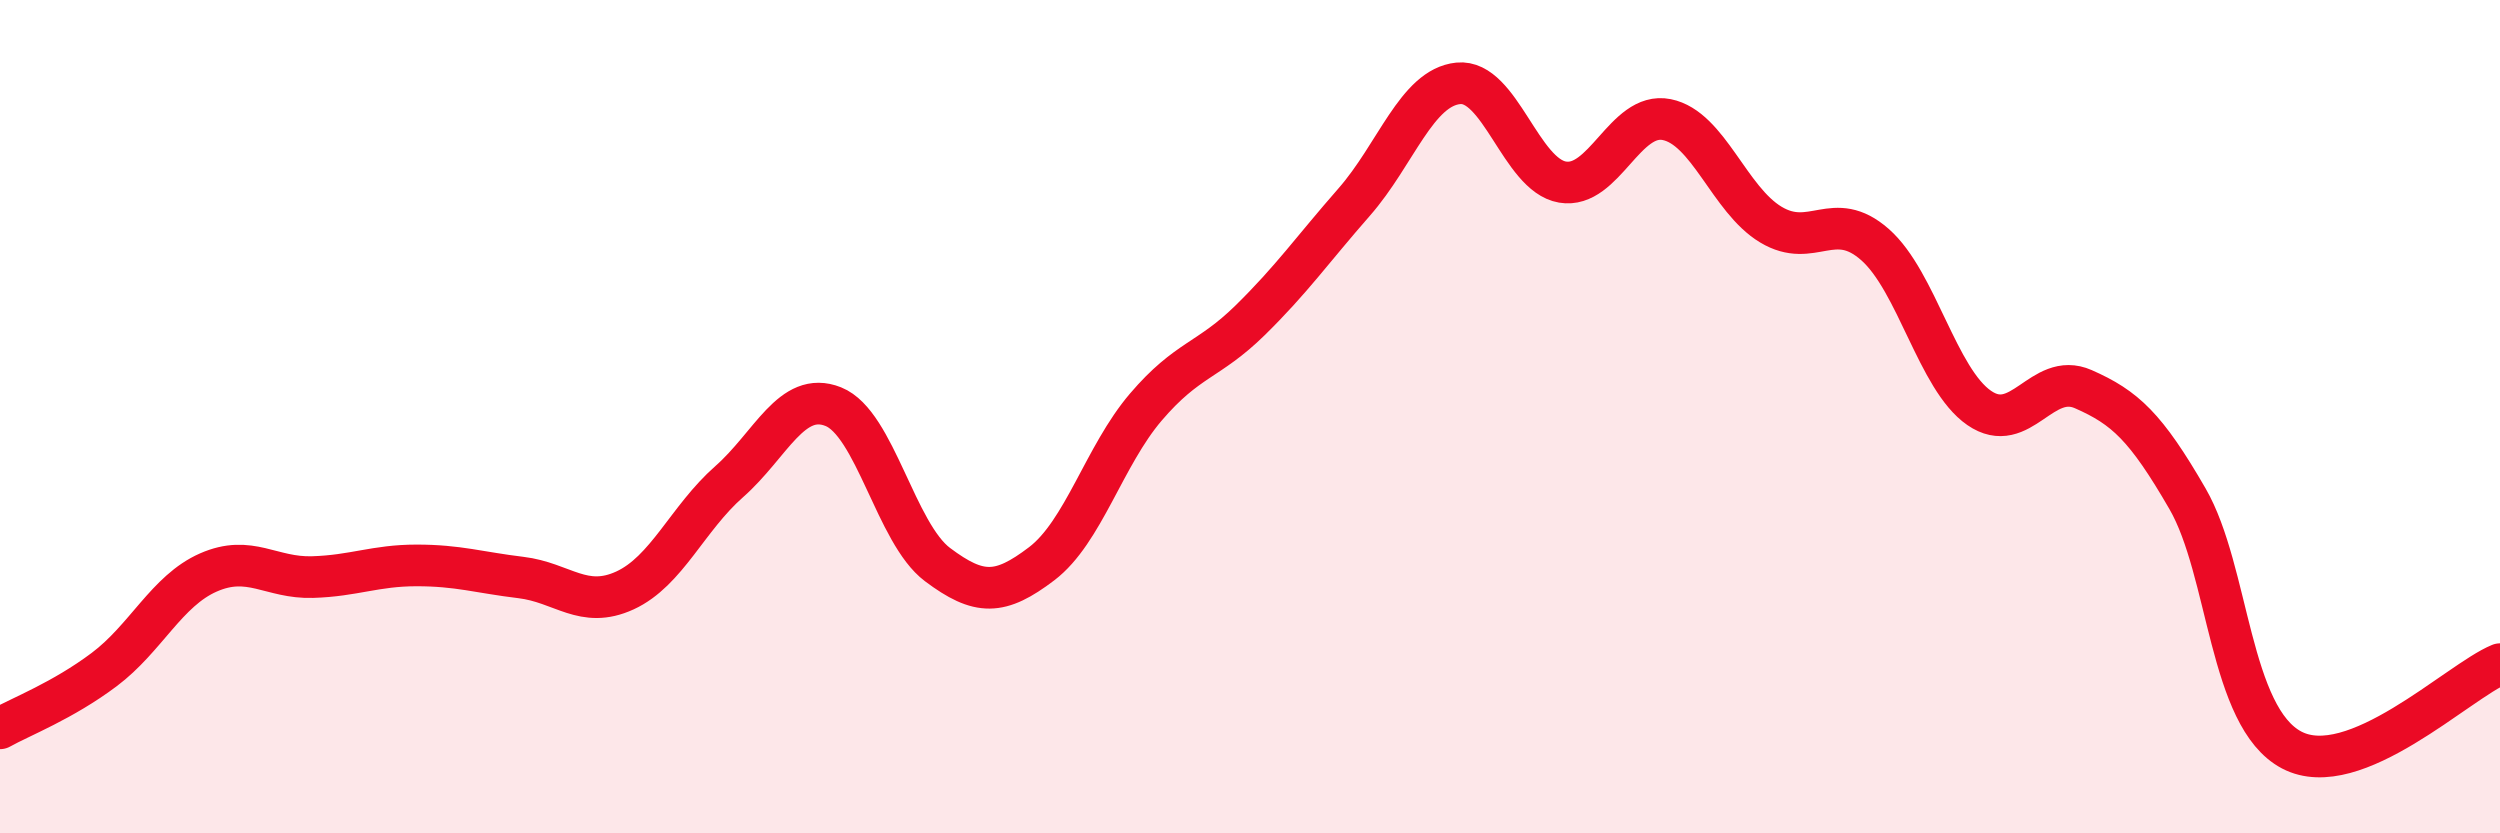 
    <svg width="60" height="20" viewBox="0 0 60 20" xmlns="http://www.w3.org/2000/svg">
      <path
        d="M 0,17.48 C 0.5,17.2 1.5,16.82 2.5,16.07 C 3.5,15.32 4,14.18 5,13.74 C 6,13.3 6.5,13.88 7.5,13.85 C 8.5,13.82 9,13.57 10,13.57 C 11,13.57 11.5,13.74 12.5,13.86 C 13.5,13.98 14,14.63 15,14.17 C 16,13.71 16.5,12.44 17.5,11.56 C 18.5,10.68 19,9.36 20,9.76 C 21,10.16 21.5,12.8 22.5,13.55 C 23.5,14.3 24,14.29 25,13.53 C 26,12.77 26.5,10.94 27.5,9.77 C 28.5,8.6 29,8.67 30,7.69 C 31,6.71 31.5,5.99 32.5,4.85 C 33.5,3.71 34,2.1 35,2 C 36,1.9 36.5,4.2 37.5,4.37 C 38.5,4.54 39,2.67 40,2.87 C 41,3.07 41.5,4.79 42.5,5.39 C 43.5,5.99 44,4.99 45,5.87 C 46,6.75 46.5,9.1 47.5,9.79 C 48.5,10.48 49,8.9 50,9.34 C 51,9.78 51.5,10.24 52.5,11.97 C 53.5,13.7 53.5,17.21 55,18 C 56.5,18.79 59,16.35 60,15.94L60 20L0 20Z"
        fill="#EB0A25"
        opacity="0.1"
        stroke-linecap="round"
        stroke-linejoin="round"
      />
      <path
        d="M 0,17.48 C 0.5,17.2 1.5,16.82 2.5,16.07 C 3.5,15.32 4,14.18 5,13.74 C 6,13.3 6.5,13.88 7.5,13.85 C 8.5,13.82 9,13.57 10,13.57 C 11,13.57 11.5,13.74 12.5,13.86 C 13.5,13.98 14,14.63 15,14.17 C 16,13.71 16.5,12.44 17.5,11.56 C 18.5,10.68 19,9.36 20,9.76 C 21,10.16 21.5,12.8 22.5,13.55 C 23.5,14.3 24,14.29 25,13.53 C 26,12.77 26.5,10.94 27.5,9.77 C 28.5,8.6 29,8.67 30,7.69 C 31,6.71 31.5,5.99 32.5,4.85 C 33.5,3.71 34,2.1 35,2 C 36,1.9 36.5,4.2 37.5,4.37 C 38.5,4.54 39,2.67 40,2.87 C 41,3.07 41.5,4.79 42.5,5.39 C 43.5,5.99 44,4.99 45,5.87 C 46,6.75 46.5,9.1 47.5,9.79 C 48.5,10.48 49,8.9 50,9.34 C 51,9.78 51.5,10.24 52.5,11.97 C 53.5,13.7 53.5,17.21 55,18 C 56.5,18.79 59,16.35 60,15.94"
        stroke="#EB0A25"
        stroke-width="1"
        fill="none"
        stroke-linecap="round"
        stroke-linejoin="round"
      />
    </svg>
  